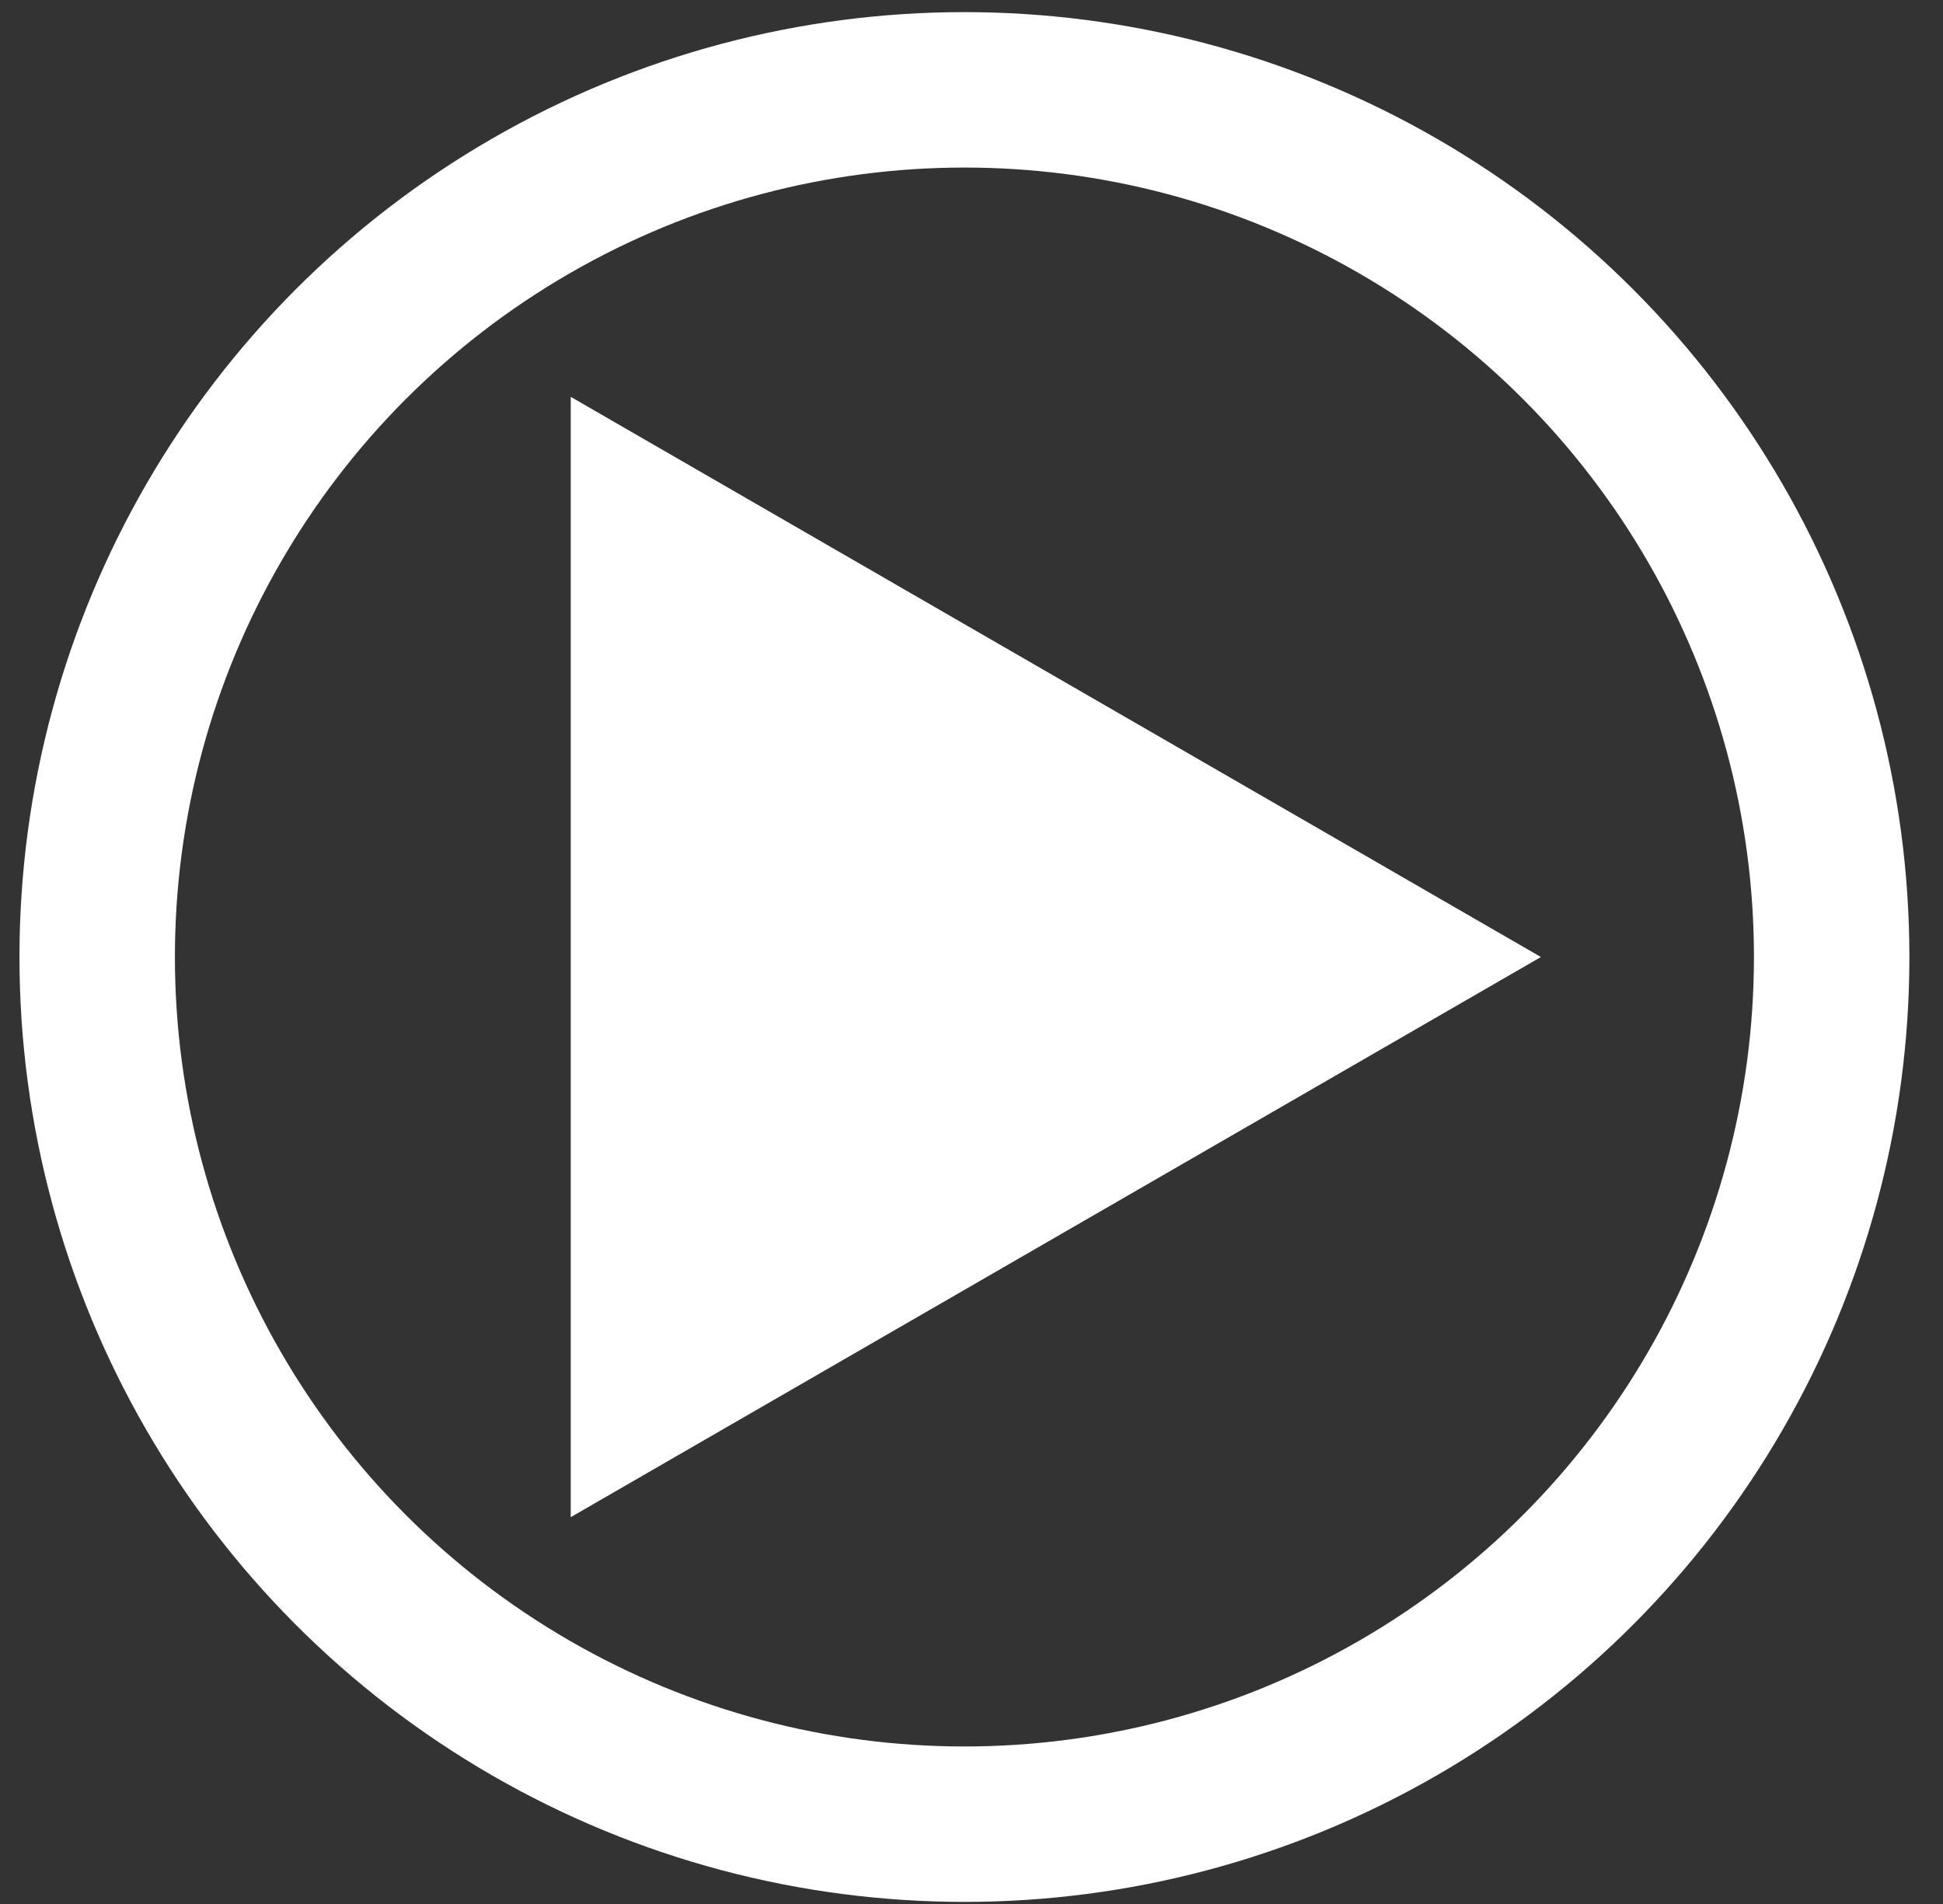 <?xml version="1.0" encoding="utf-8"?>
<!-- Generator: Adobe Illustrator 15.0.0, SVG Export Plug-In  -->
<!DOCTYPE svg PUBLIC "-//W3C//DTD SVG 1.1//EN" "http://www.w3.org/Graphics/SVG/1.1/DTD/svg11.dtd">
<svg version="1.1"
	 xmlns="http://www.w3.org/2000/svg" xmlns:xlink="http://www.w3.org/1999/xlink" xmlns:a="http://ns.adobe.com/AdobeSVGViewerExtensions/3.0/"
	 x="0px" y="0px" width="50px" height="49px" viewBox="-0.501 -0.313 50 49" enable-background="new -0.501 -0.313 50 49"
	 xml:space="preserve">
<rect x="-0.501" y="-0.313" width="50" height="49" fill="#333333" stroke="none"/>
<defs>
</defs>
<polygon fill="#FFFFFF" points="14.186,9.9 39.152,24.316 14.186,38.732 "/>
<circle fill="none" stroke="#FFFFFF" stroke-width="4" cx="24.317" cy="24.316" r="22.317"/>
</svg>
